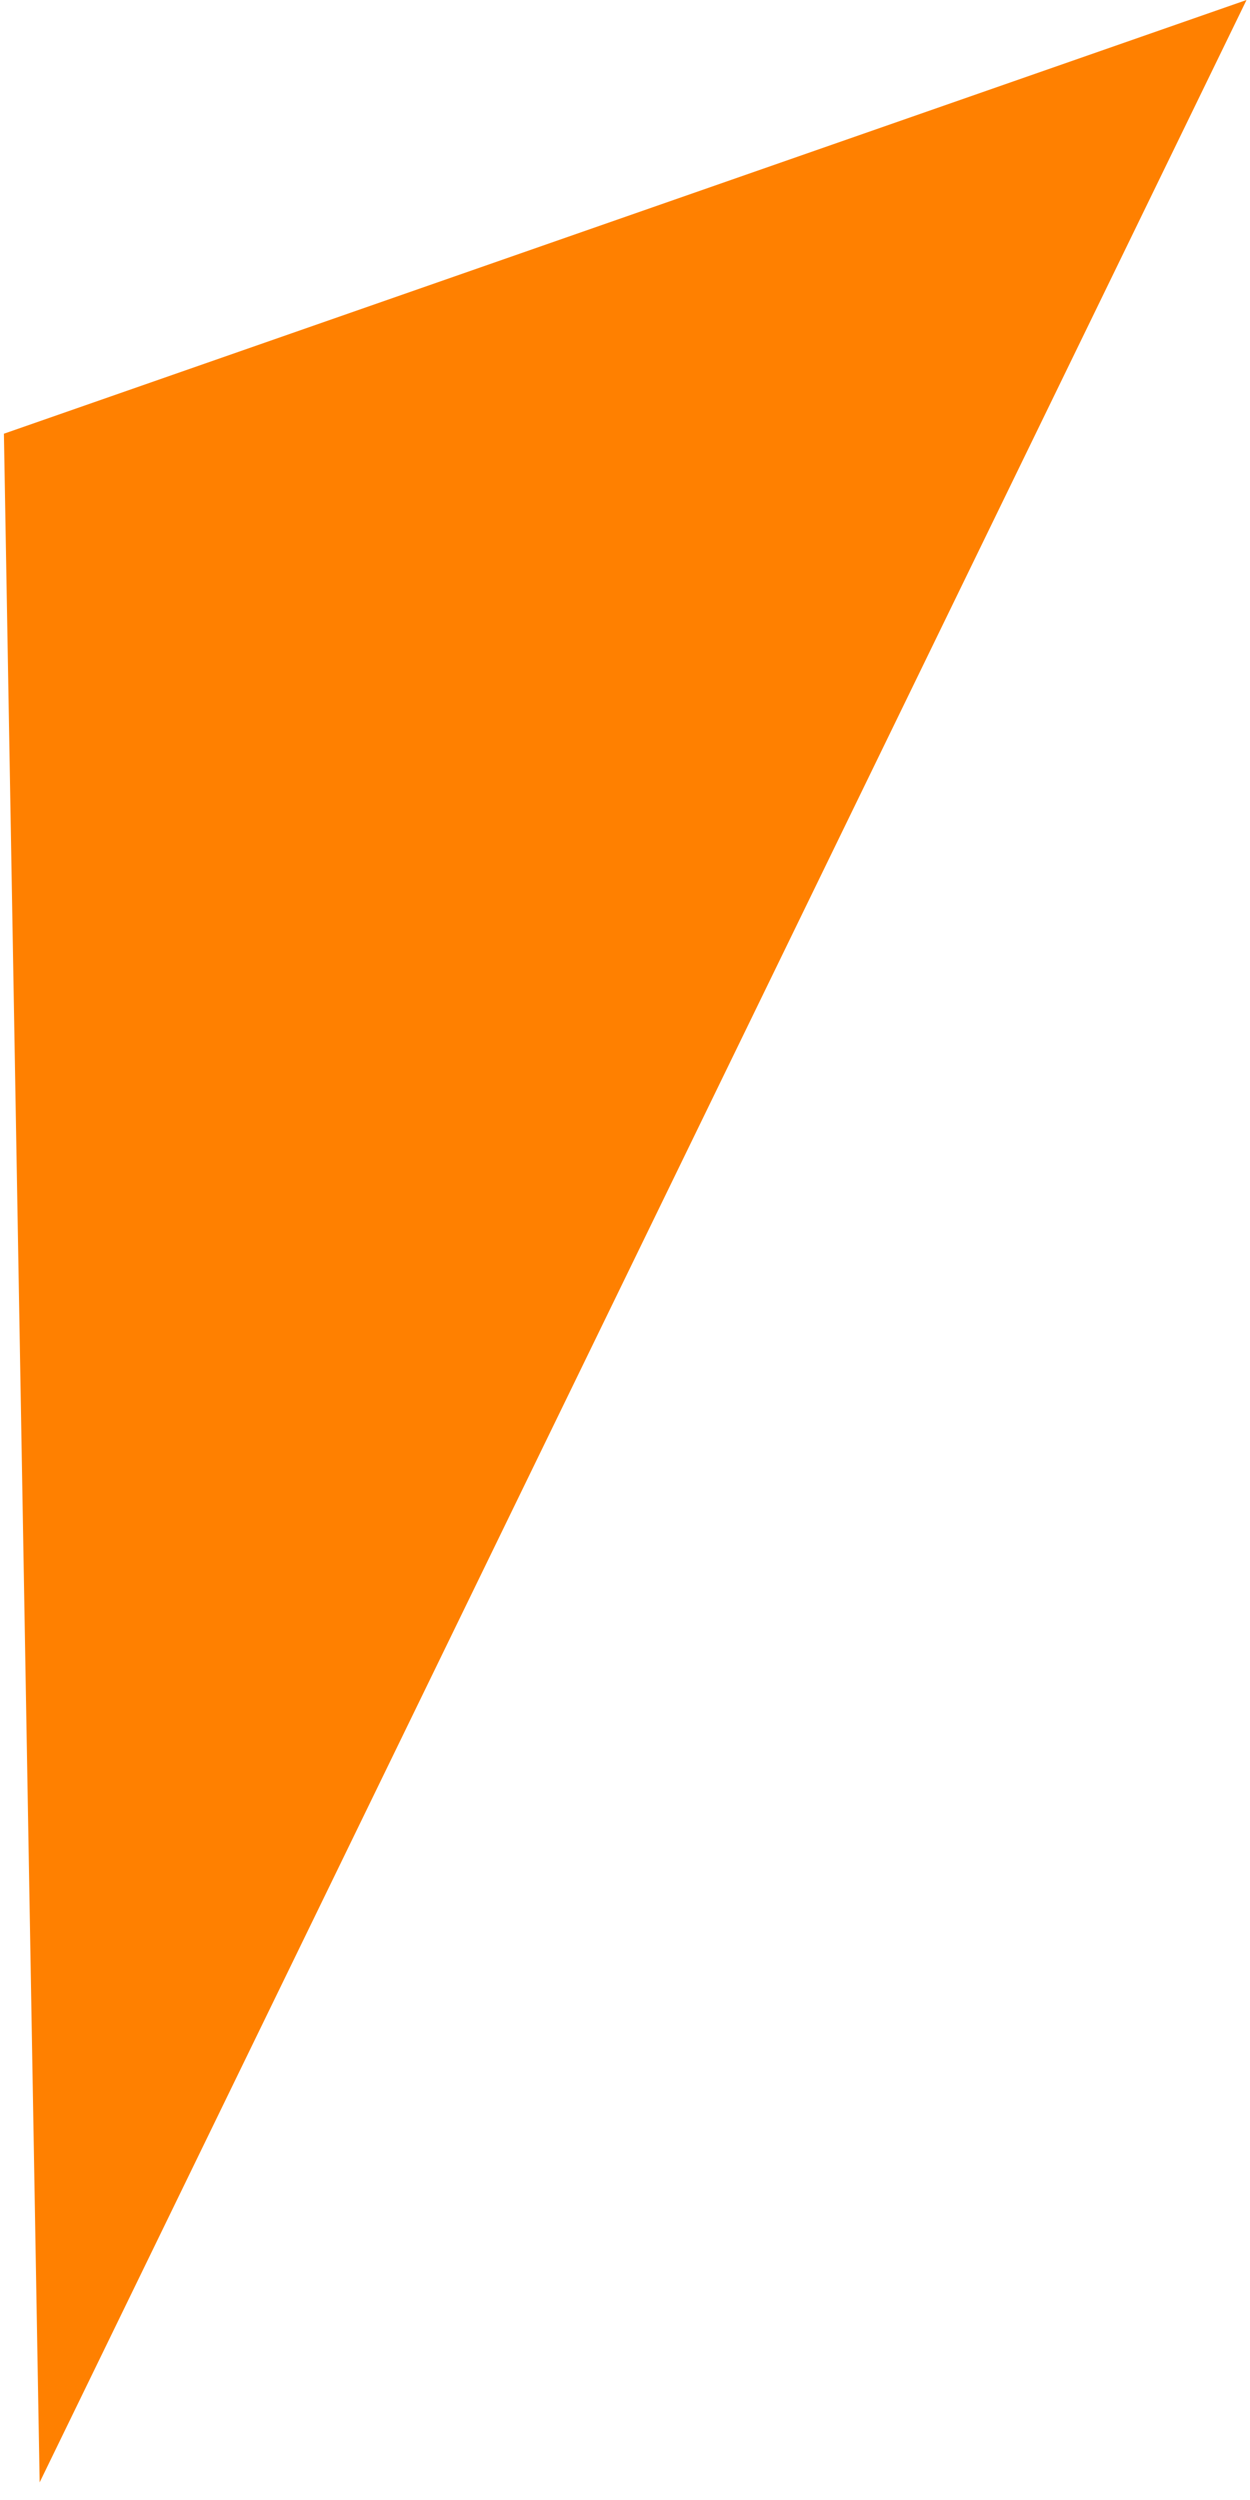 <?xml version="1.0" encoding="UTF-8" standalone="no"?> <svg xmlns="http://www.w3.org/2000/svg" xmlns:xlink="http://www.w3.org/1999/xlink" xmlns:serif="http://www.serif.com/" width="100%" height="100%" viewBox="0 0 32 64" xml:space="preserve" style="fill-rule:evenodd;clip-rule:evenodd;stroke-linejoin:round;stroke-miterlimit:2;"> <g transform="matrix(-1,0,0,1,32.011,0)"> <path d="M30.996,63.549L0.1,0L31.911,11.103L31.56,31.202L30.996,63.549Z" style="fill:rgb(255,128,0);fill-rule:nonzero;"></path> </g> </svg> 